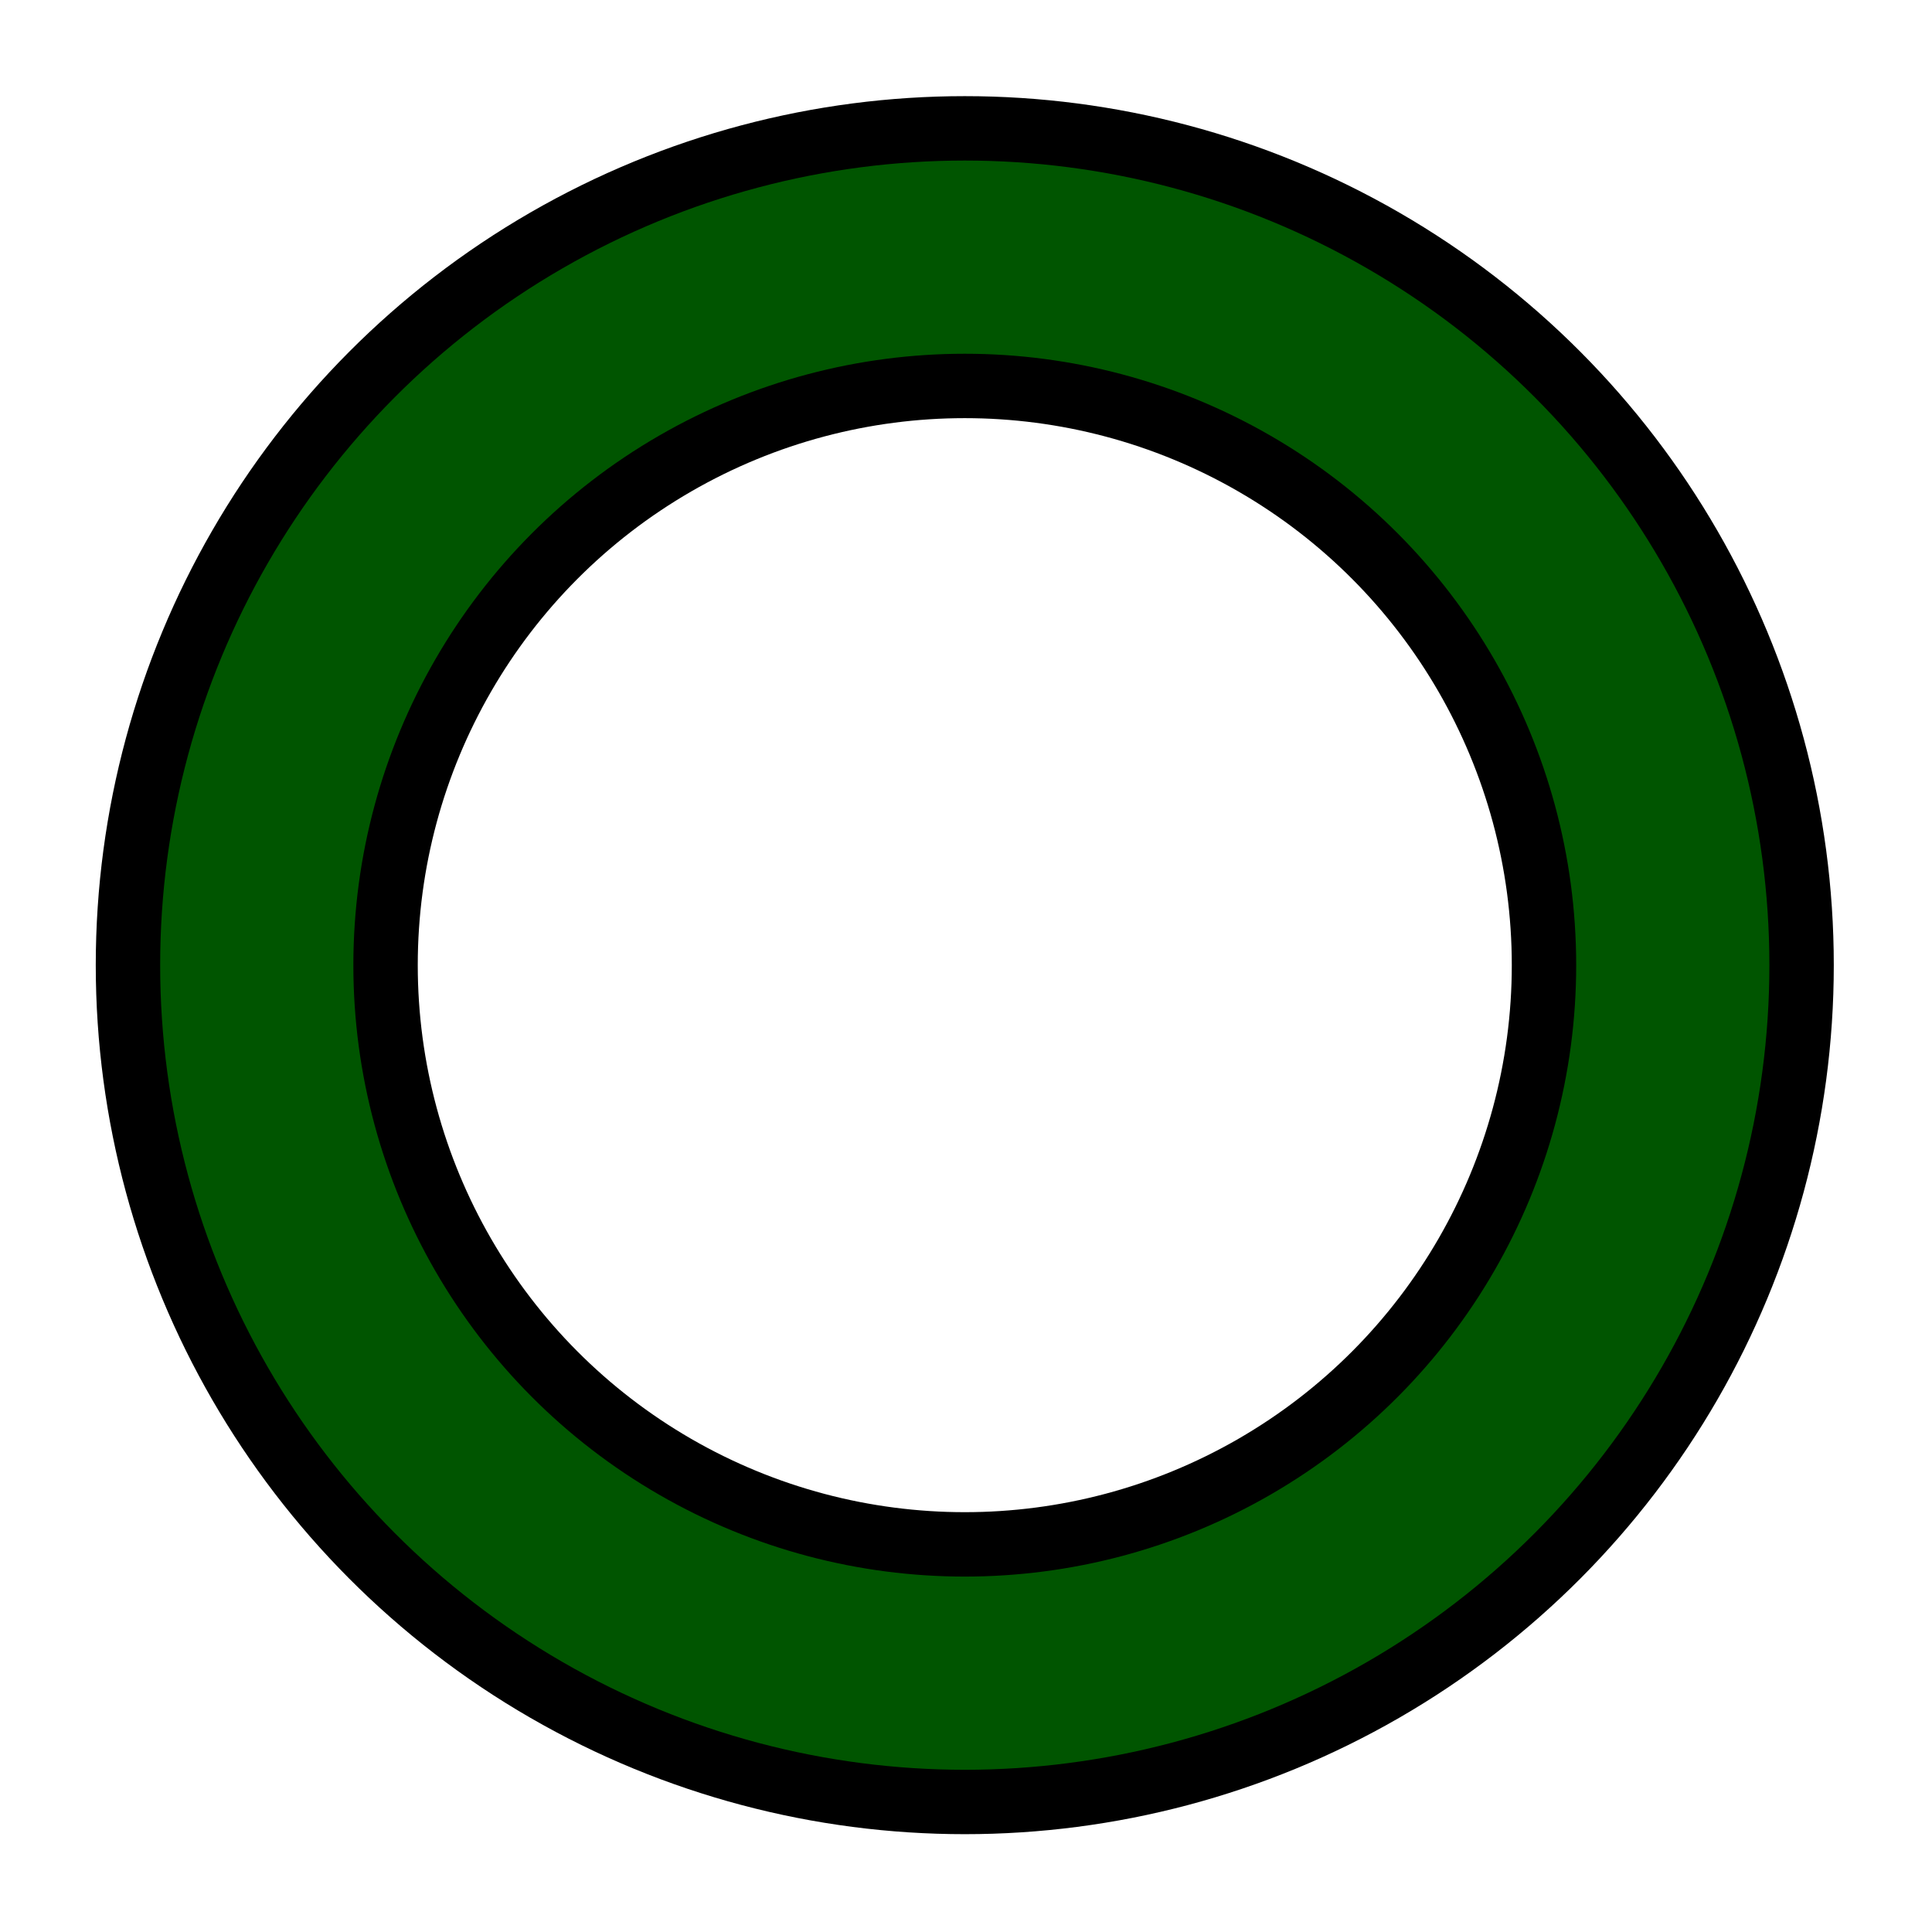 <?xml version='1.0' encoding='utf-8'?>
<!DOCTYPE svg PUBLIC '-//W3C//DTD SVG 1.1//EN' 'http://www.w3.org/Graphics/SVG/1.1/DTD/svg11.dtd'>
<!-- Generator: Adobe Illustrator 15.0.2, SVG Export Plug-In . SVG Version: 6.00 Build 0)  -->
<svg x="0px" xmlns:xlink="http://www.w3.org/1999/xlink" y="0px" xmlns="http://www.w3.org/2000/svg" viewBox="0 0 30 30" height="30px" enable-background="new 0 0 30 30" version="1.1" width="30px" xml:space="preserve">
 <g id="Layer_1">
  <circle fill="none" stroke-miterlimit="10" stroke="#000000" cx="14.981" cy="14.987" r="10.994" stroke-width="5"/>
 </g>
 <g id="Layer_1_copy">
  <circle fill="none" stroke-miterlimit="10" stroke="#005500" stroke-opacity="1" cx="14.981" cy="14.987" r="10.994" stroke-width="3"/>
 </g>
 <g display="none" id="Layer_3">
  <circle fill="#ED1F24" stroke-miterlimit="10" display="inline" stroke="#EE1D3A" cx="14.98" cy="3.994" r="2.117" stroke-width="0.5"/>
 </g>
</svg>
